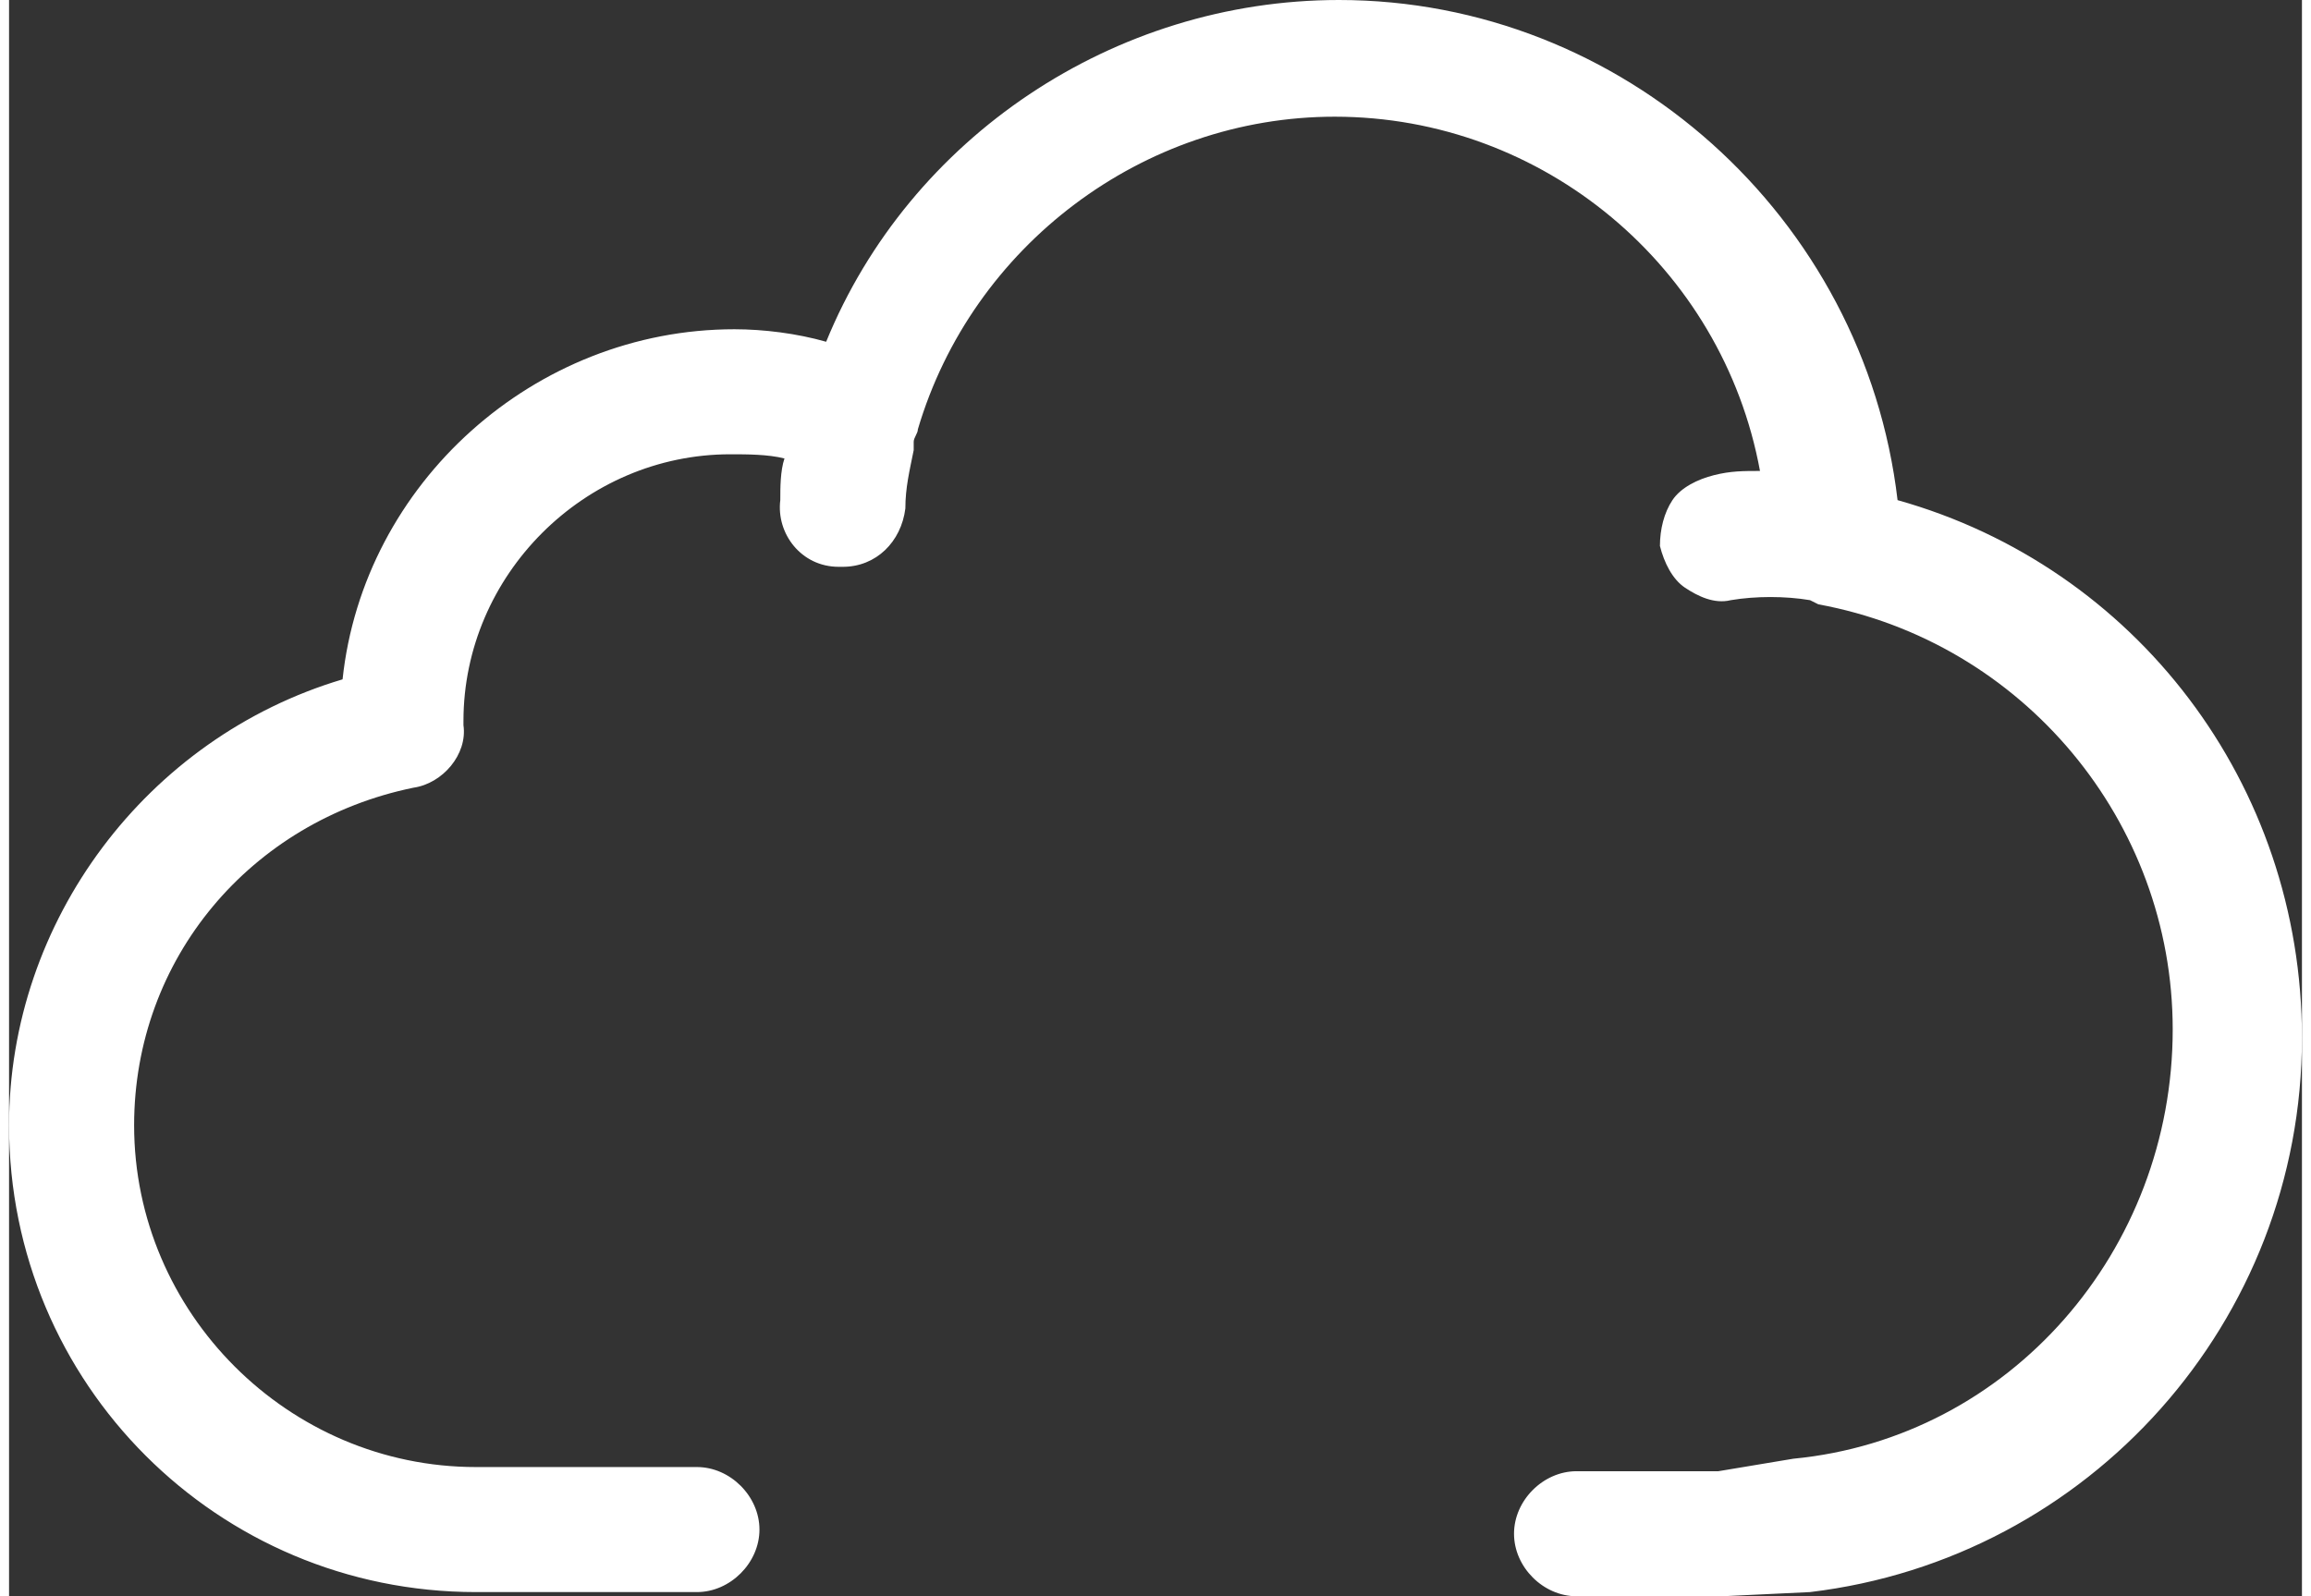<svg xmlns="http://www.w3.org/2000/svg" width="55" height="38" viewBox="0 0 55 38.3"><rect x="0" y="0" width="55" height="38.3" fill="#333333" stroke="none"/><style type="text/css">  
	.st0{fill:#FFFFFF;}
</style><path class="st0" d="M45.3 12C44.5 5.2 38.7 0 31.9 0c-5.4 0-10.3 3.3-12.3 8.2 -0.7-0.2-1.5-0.3-2.2-0.3 -4.8 0-8.9 3.7-9.4 8.4 -4.7 1.4-8 5.8-8 10.7 0 6.2 5 11.2 11.2 11.2h5.3c0.8 0 1.5-0.7 1.5-1.5s-0.7-1.5-1.5-1.5h-5.3c-4.5 0-8.2-3.7-8.2-8.2 0-4 2.8-7.3 6.7-8.1 0.7-0.1 1.3-0.8 1.2-1.5 0 0 0-0.1 0-0.1 0-3.5 2.9-6.4 6.4-6.4 0.4 0 0.9 0 1.3 0.1 -0.1 0.3-0.1 0.7-0.1 1 -0.1 0.8 0.5 1.6 1.4 1.6l0.1 0c0.8 0 1.4-0.6 1.5-1.4 0-0.5 0.1-0.9 0.2-1.4 0-0.1 0-0.1 0-0.2 0-0.1 0.1-0.2 0.1-0.3 1.3-4.4 5.4-7.5 10-7.5 5 0 9.3 3.6 10.2 8.5 -0.4 0-0.7 0-1.1 0.1 -0.4 0.1-0.8 0.3-1 0.6s-0.3 0.7-0.3 1.1c0.1 0.4 0.3 0.8 0.6 1 0.3 0.2 0.7 0.4 1.1 0.3 0.6-0.1 1.3-0.1 1.9 0l0.2 0.1c4.9 0.9 8.5 5.2 8.5 10.2 0 5.3-3.9 9.8-9.1 10.3L41 35.3h-3.4c-0.8 0-1.5 0.7-1.5 1.5s0.7 1.5 1.5 1.5l3.5 0 2.1-0.1C49.9 37.4 55 31.7 55 24.9 55 18.8 51 13.6 45.3 12z"/></svg>